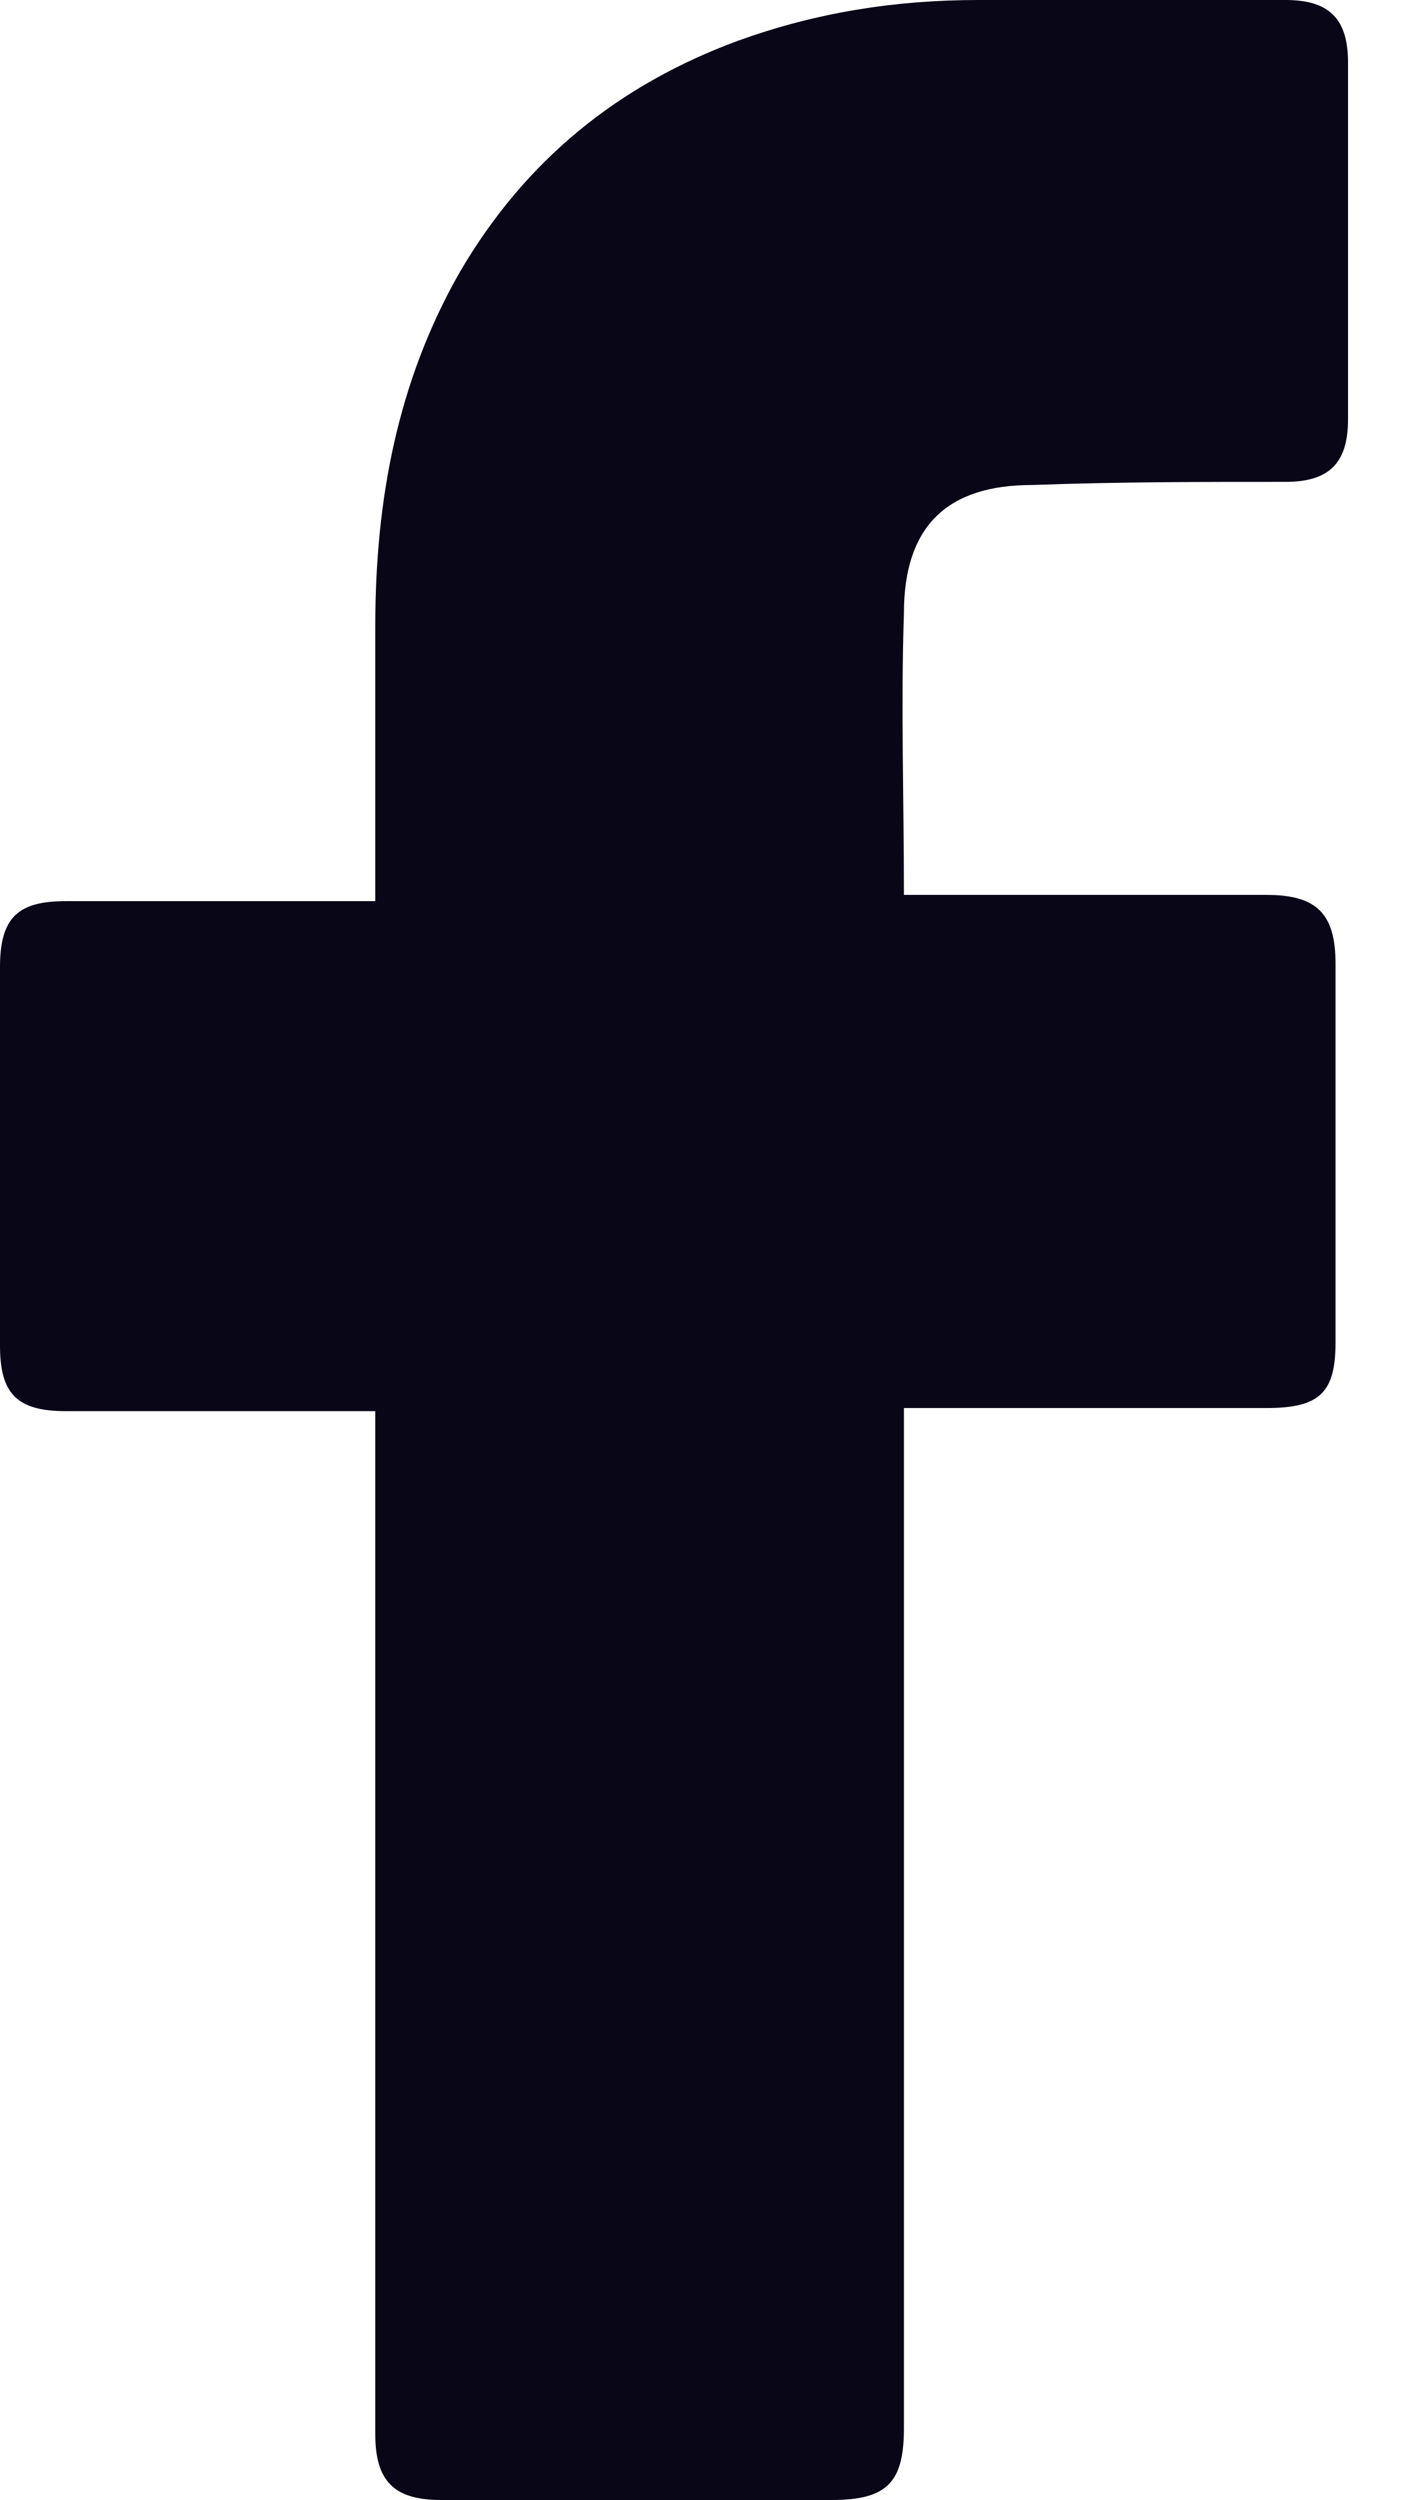 <svg width="16" height="28" viewBox="0 0 16 28" fill="none" xmlns="http://www.w3.org/2000/svg">
<path d="M4.205 15.805C4.1 15.805 1.787 15.805 0.736 15.805C0.175 15.805 0 15.595 0 15.069C0 13.667 0 12.23 0 10.829C0 10.268 0.21 10.093 0.736 10.093H4.205C4.205 9.987 4.205 7.955 4.205 7.009C4.205 5.607 4.451 4.275 5.151 3.049C5.887 1.787 6.939 0.946 8.27 0.456C9.146 0.14 10.023 0 10.969 0H14.403C14.894 0 15.104 0.21 15.104 0.701V4.696C15.104 5.186 14.894 5.397 14.403 5.397C13.457 5.397 12.511 5.397 11.565 5.432C10.618 5.432 10.128 5.887 10.128 6.869C10.093 7.92 10.128 8.936 10.128 10.023H14.193C14.753 10.023 14.964 10.233 14.964 10.793V15.034C14.964 15.595 14.789 15.77 14.193 15.77C12.931 15.77 10.233 15.77 10.128 15.77V27.194C10.128 27.79 9.952 28 9.322 28C7.85 28 6.413 28 4.941 28C4.416 28 4.205 27.79 4.205 27.264C4.205 23.584 4.205 15.91 4.205 15.805Z" fill="#090618"/>
</svg>

